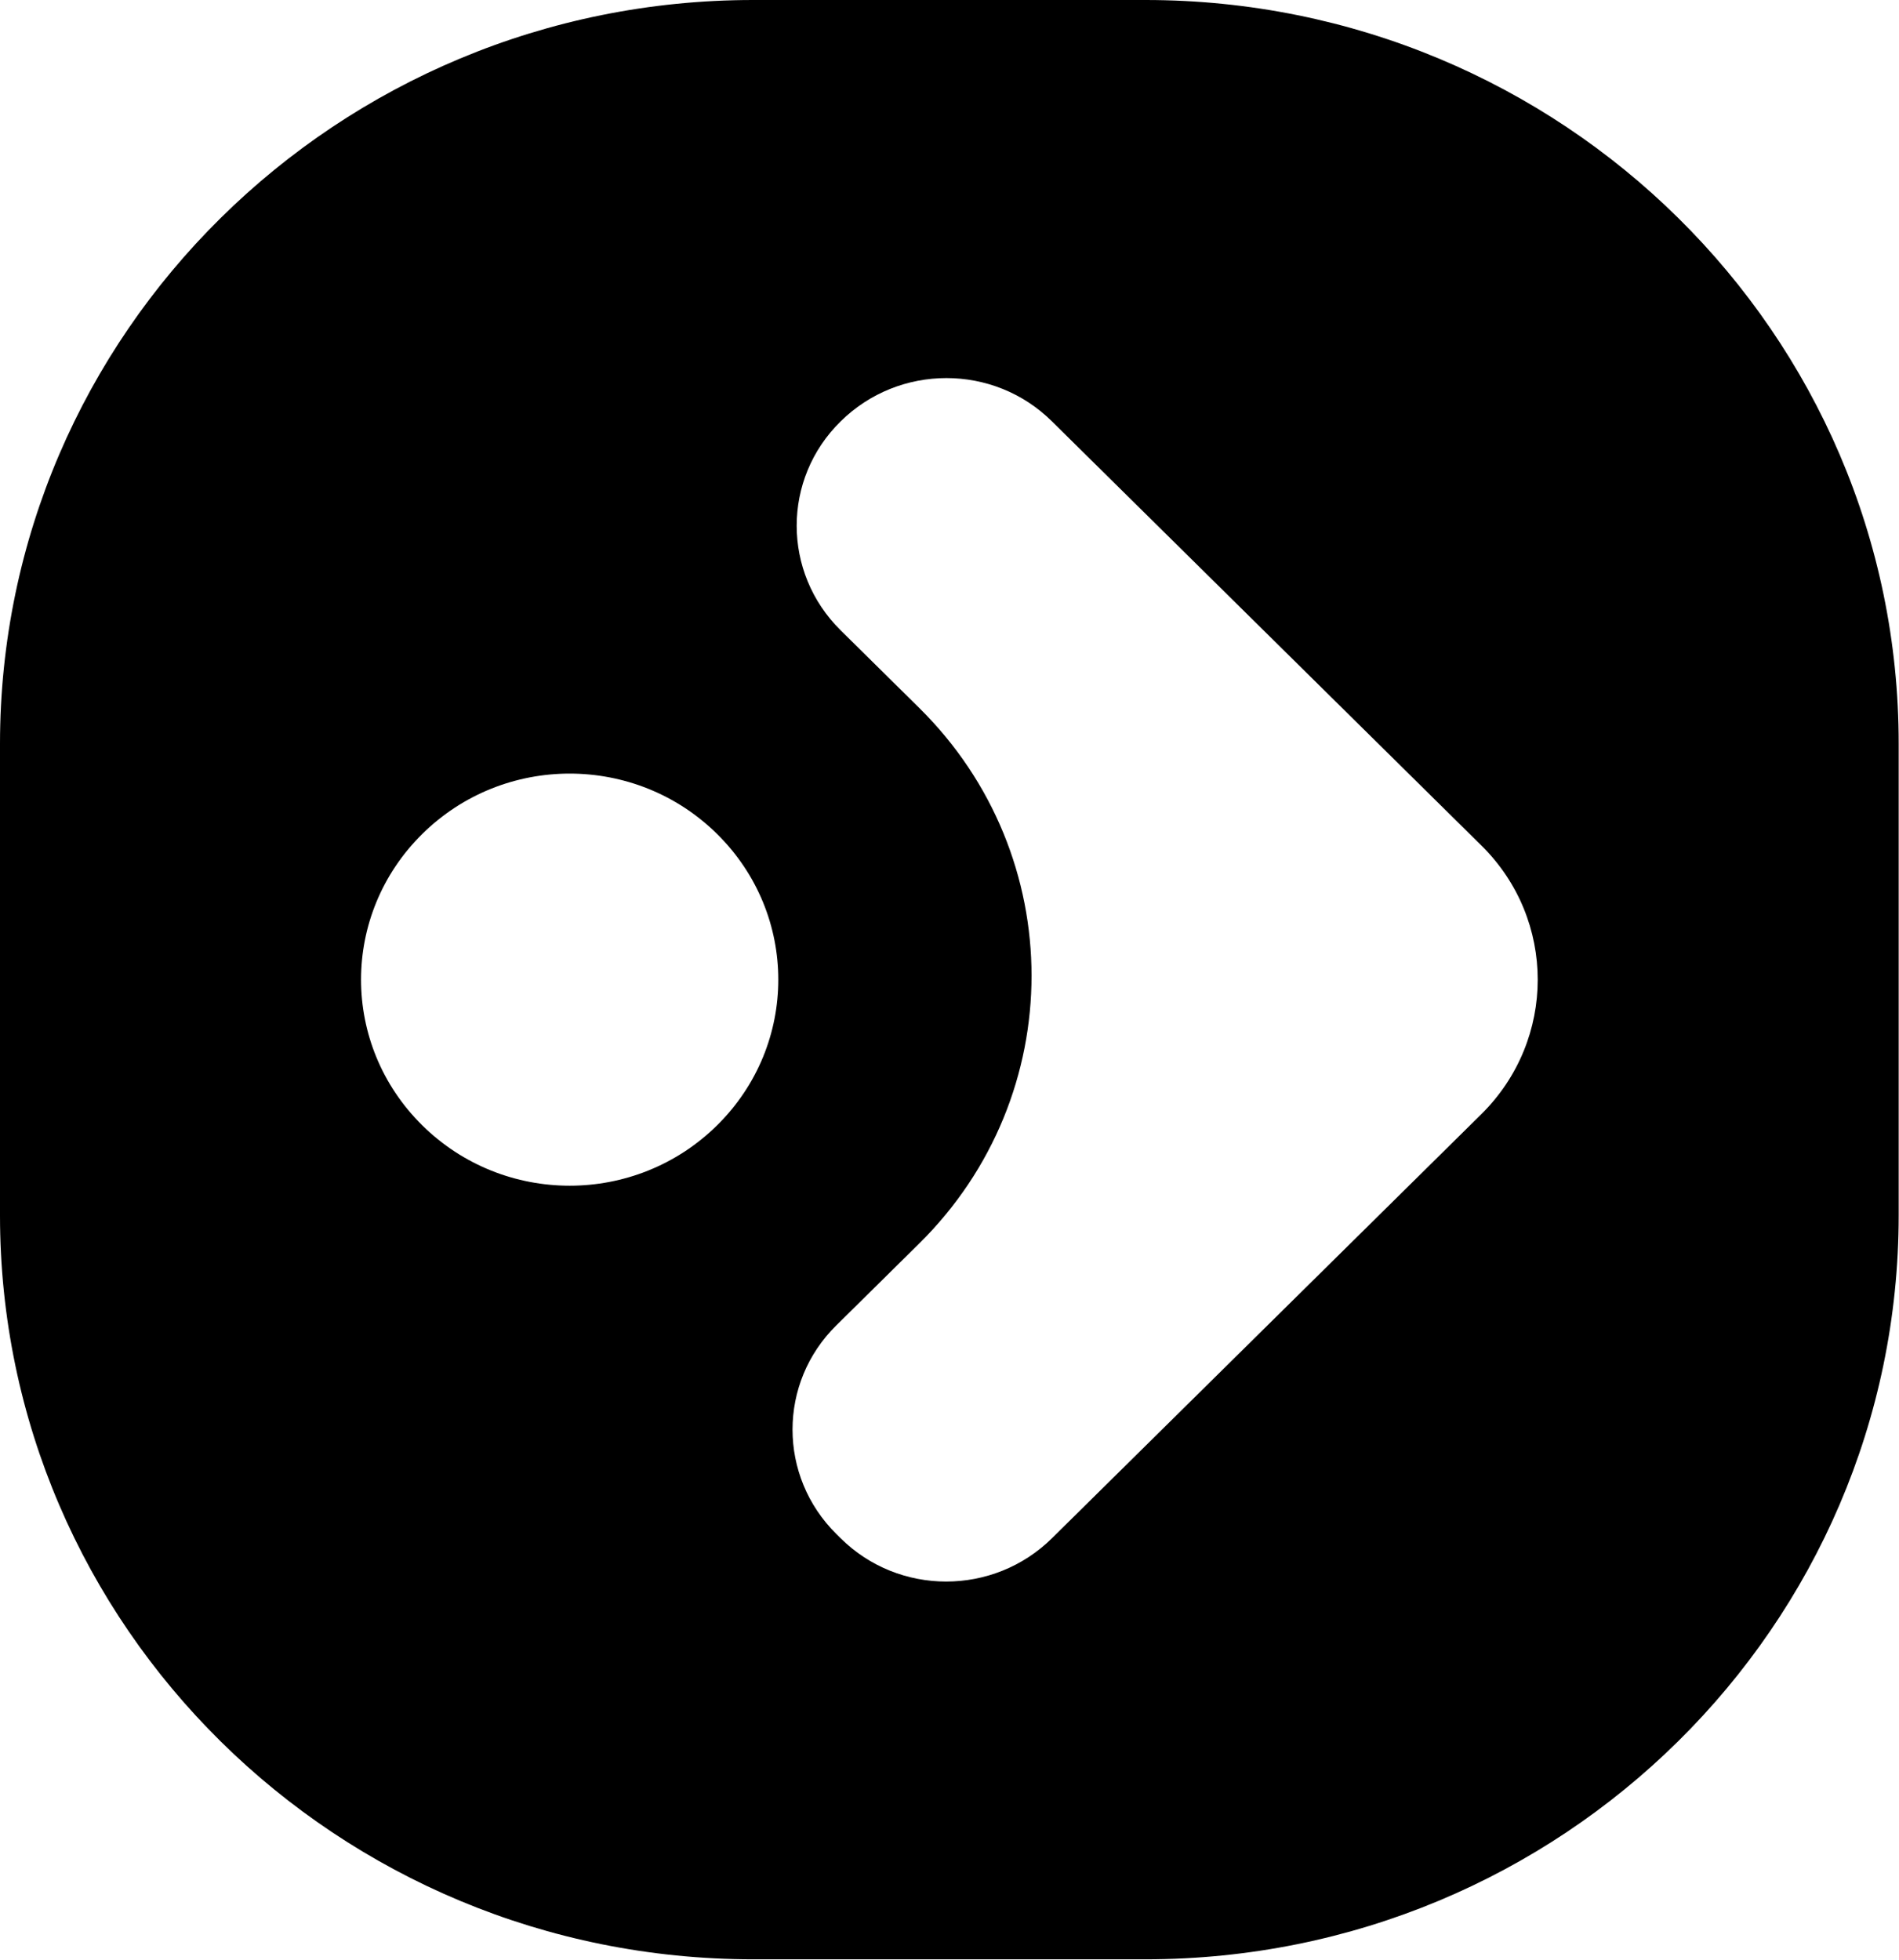 <svg xmlns="http://www.w3.org/2000/svg" version="1.1" xmlns:xlink="http://www.w3.org/1999/xlink" xmlns:svgjs="http://svgjs.dev/svgjs" width="283" height="292"><svg width="283" height="292" viewBox="0 0 283 292" fill="none" xmlns="http://www.w3.org/2000/svg">
<path d="M170.696 0H112.256C50.289 0 0 49.663 0 110.859V181.094C0 242.337 50.289 291.953 112.256 291.953H170.696C232.711 291.953 282.952 242.29 282.952 181.094V110.859C283 49.663 232.711 0 170.696 0ZM106.87 167.678C94.715 179.681 75.076 179.681 62.921 167.678C50.766 155.674 50.766 136.279 62.921 124.275C75.076 112.271 94.715 112.271 106.87 124.275C119.025 136.279 119.025 155.674 106.87 167.678ZM220.794 165.983L156.777 229.203C148.054 237.818 133.945 237.818 125.269 229.203L124.65 228.591C115.927 219.977 115.927 206.043 124.65 197.475L136.995 185.283C159.304 163.253 159.304 127.523 136.995 105.493L125.269 93.913C116.546 85.298 116.546 71.364 125.269 62.797C133.992 54.182 148.102 54.182 156.777 62.797L220.794 126.017C231.948 137.032 231.948 154.921 220.794 165.983Z" fill="black"></path>
</svg><style>@media (prefers-color-scheme: light) { :root { filter: none; } }
@media (prefers-color-scheme: dark) { :root { filter: contrast(0.385) brightness(4.5); } }
</style></svg>